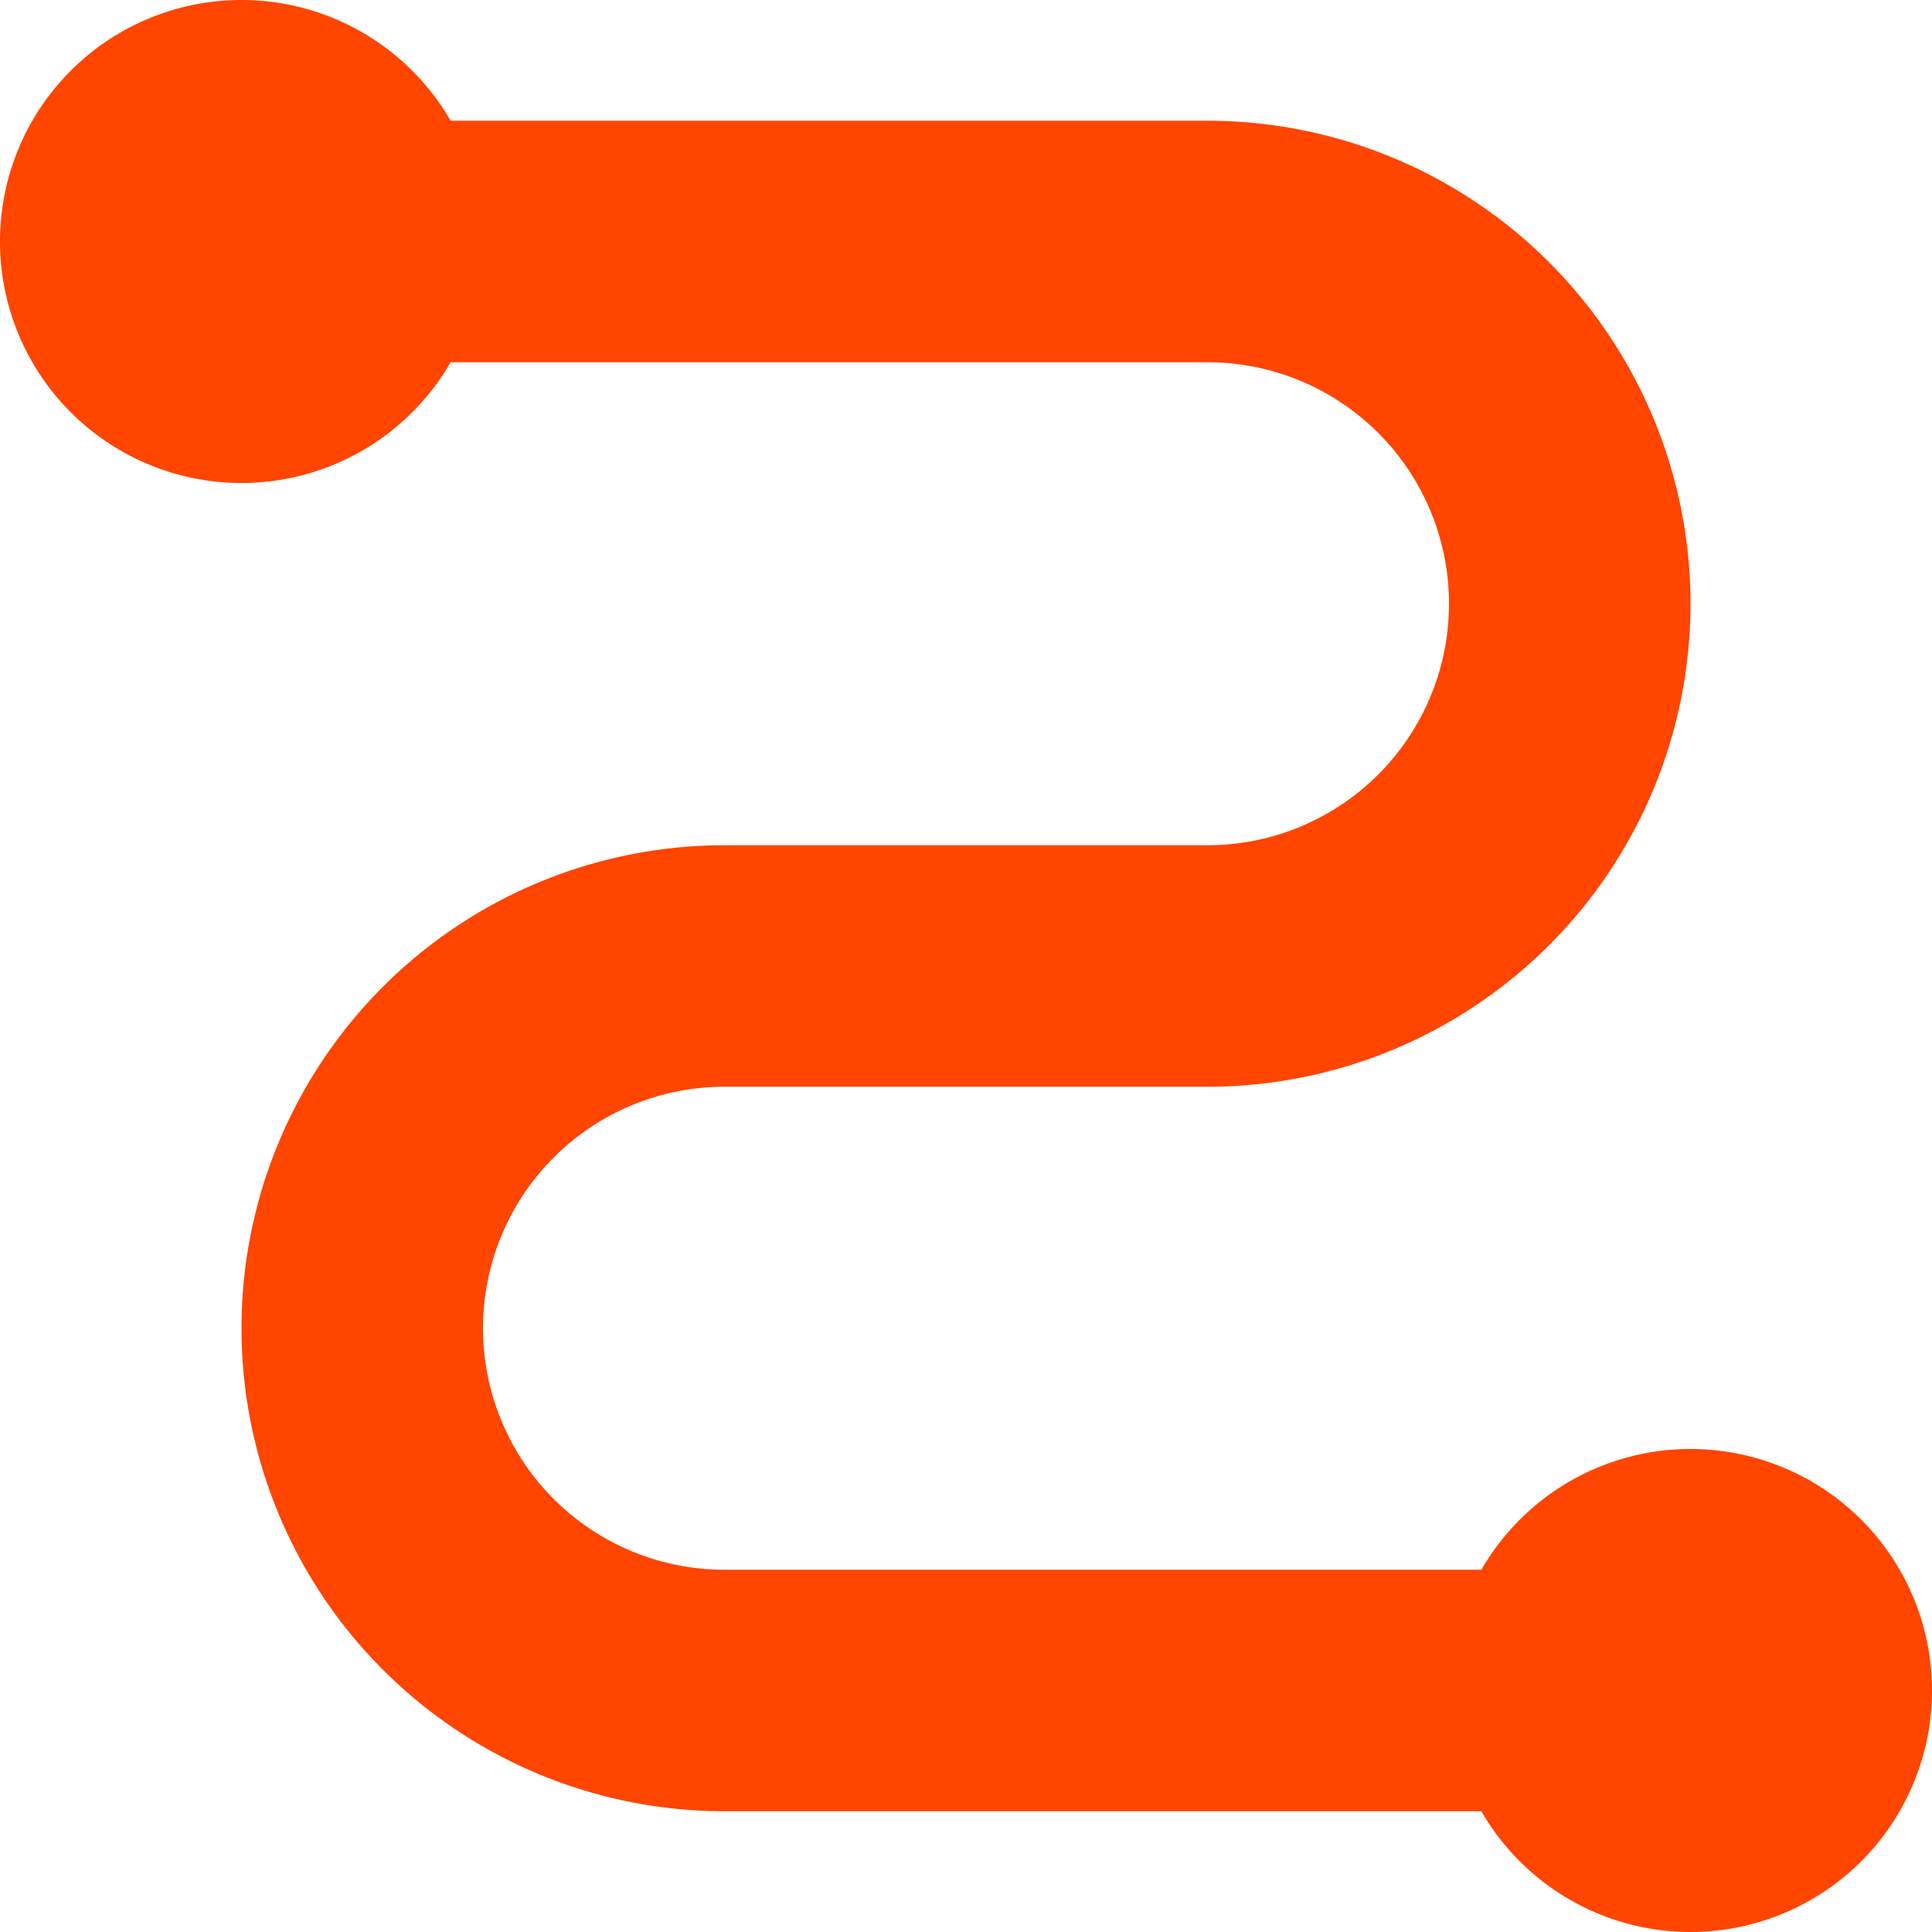 <svg xmlns="http://www.w3.org/2000/svg" width="16" height="16" viewBox="0 0 16 16">
  <path id="Path_12" data-name="Path 12" d="M6,8A2,2,0,0,0,7.732,7H14a2,2,0,0,1,0,4H10a4,4,0,0,0,0,8h6.268a2,2,0,1,0,0-2H10a2,2,0,0,1,0-4h4a4,4,0,0,0,0-8H7.732A2,2,0,1,0,6,8Z" transform="translate(-4 -4)" fill="#ff4500"/>
</svg>
